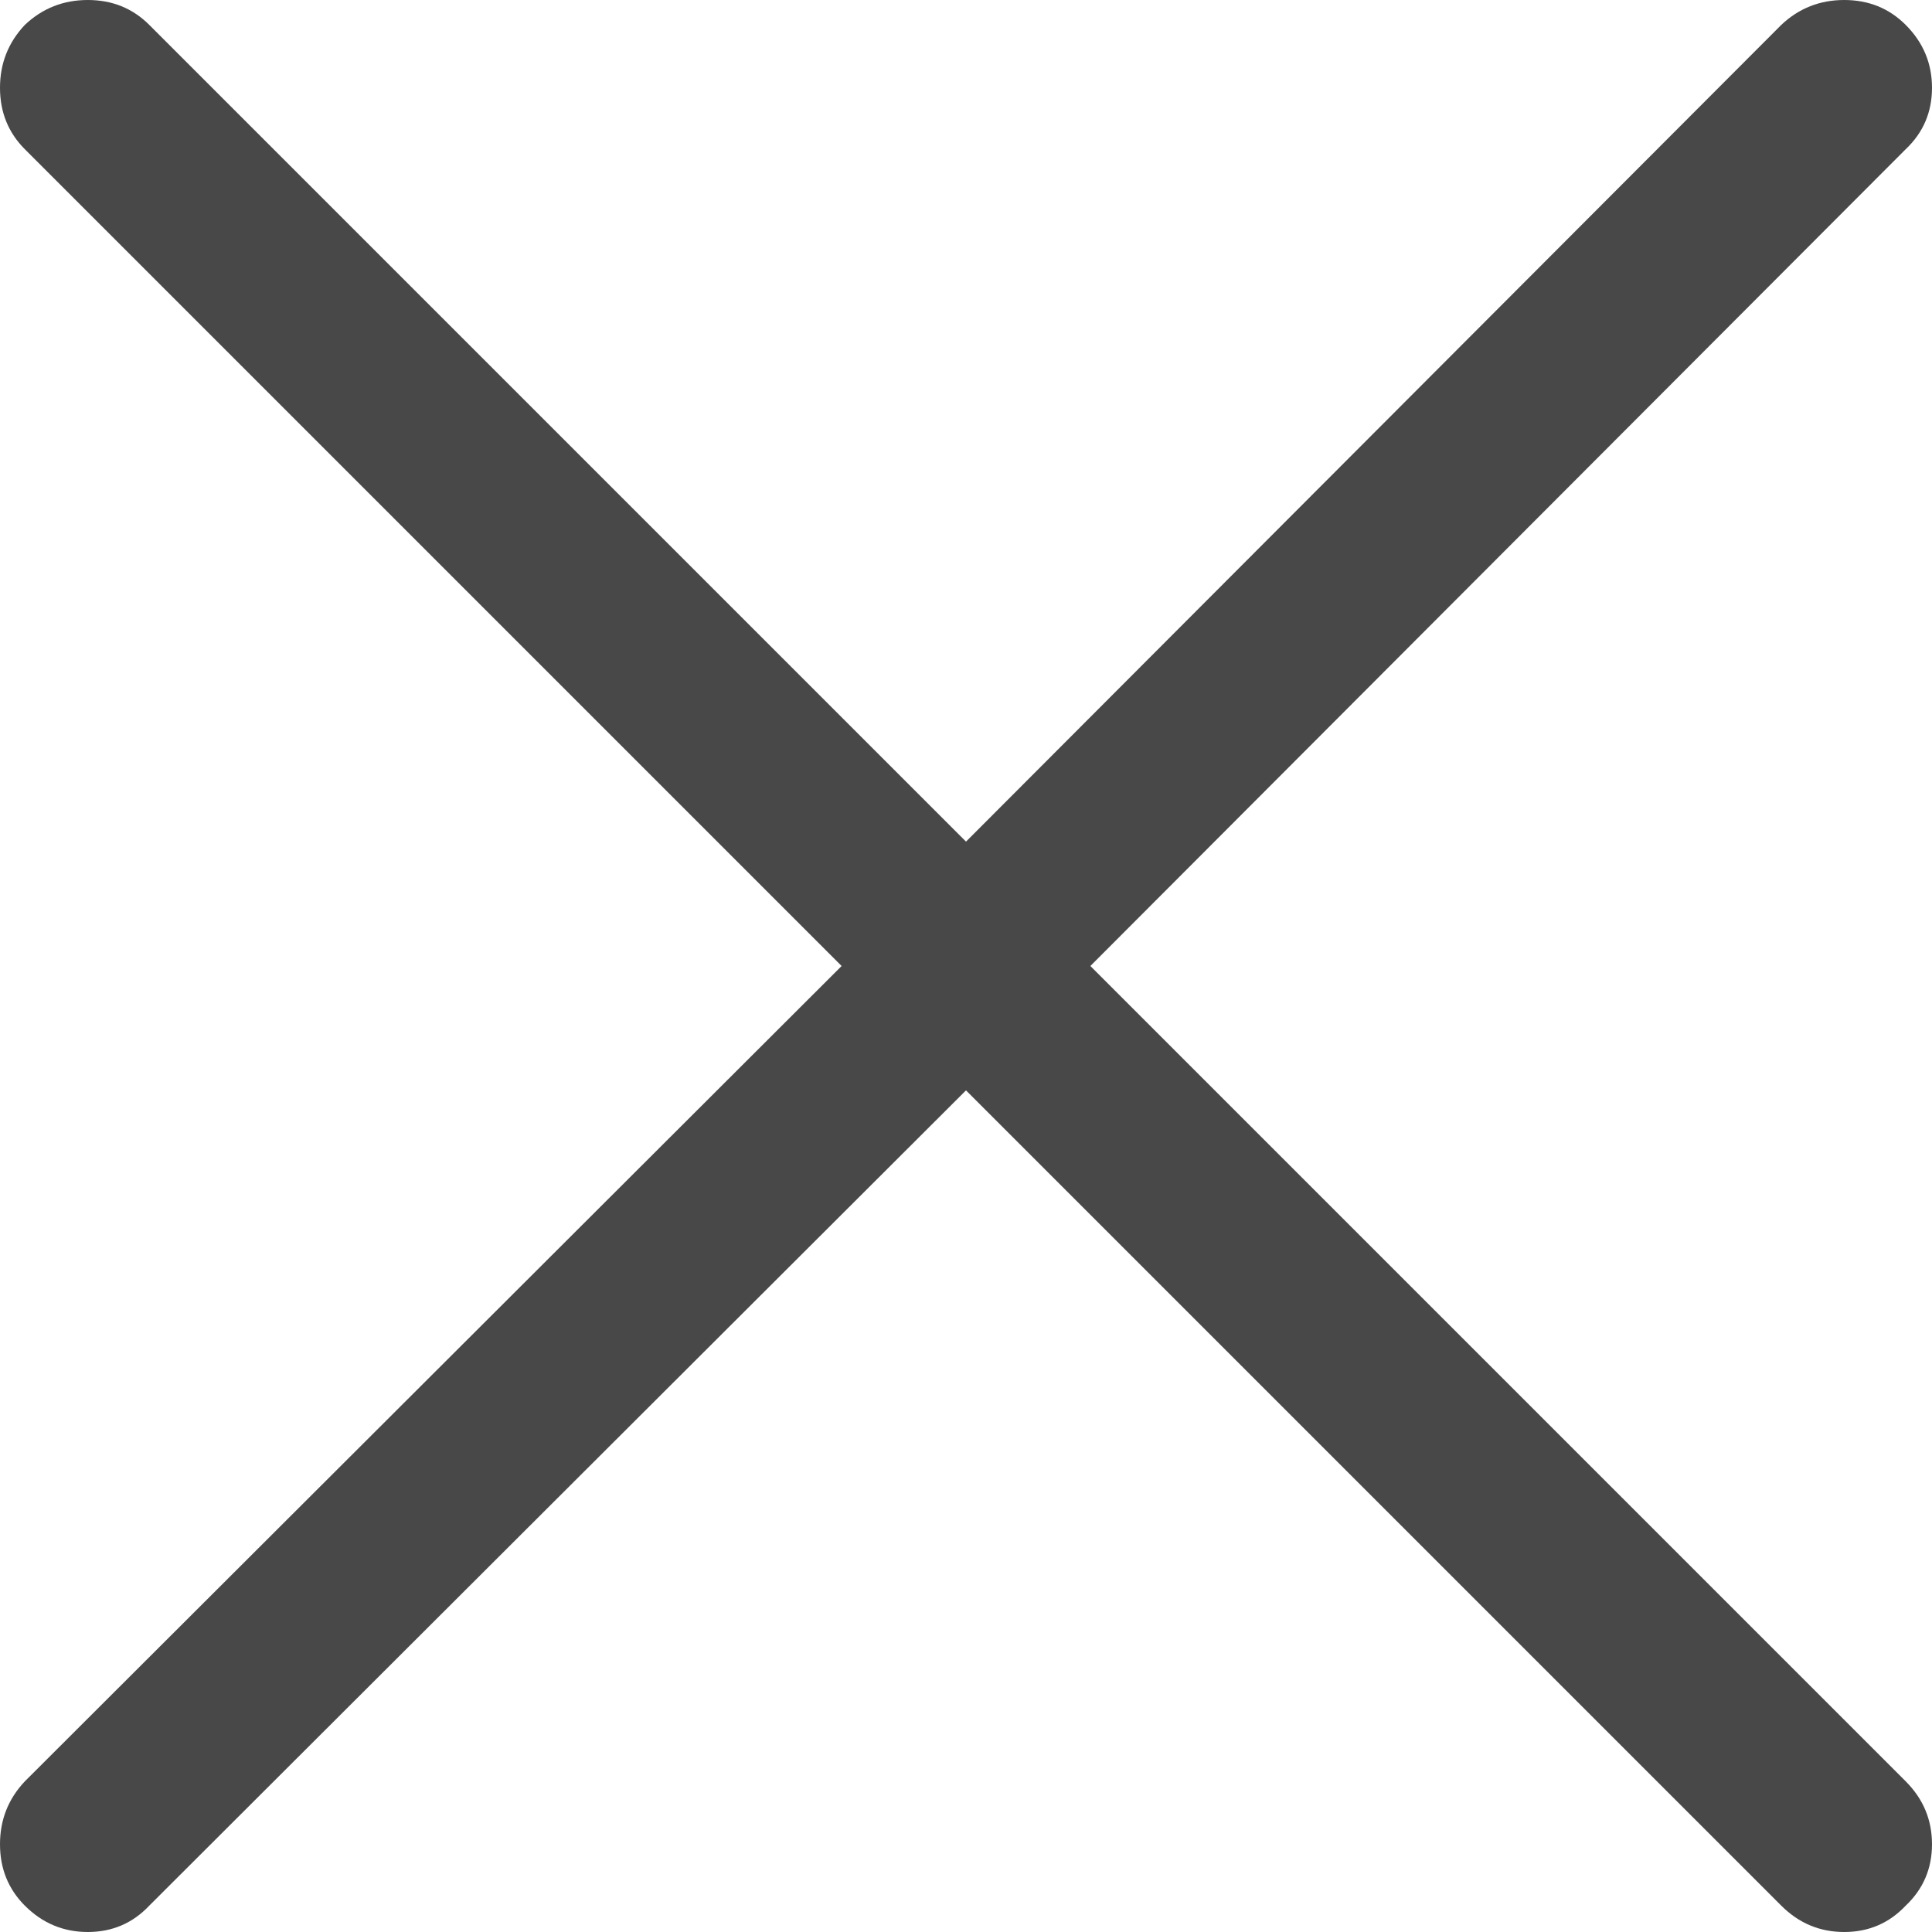 <?xml version="1.0" encoding="UTF-8"?>
<svg width="16px" height="16px" viewBox="0 0 16 16" version="1.1" xmlns="http://www.w3.org/2000/svg" xmlns:xlink="http://www.w3.org/1999/xlink">
    <title>F582B11C-AA62-4381-9956-B0F2D3682053</title>
    <g id="Mobile" stroke="none" stroke-width="1" fill="none" fill-rule="evenodd">
        <g id="Mobile---Filter-/-2020" transform="translate(-350, -76)" fill="#484848" fill-rule="nonzero">
            <path d="M365.782,77.236 C365.928,77.098 366,76.928 366,76.727 C366,76.526 365.928,76.352 365.782,76.206 C365.644,76.068 365.474,76 365.273,76 C365.072,76 364.898,76.068 364.752,76.206 L358,82.97 L351.236,76.206 C351.098,76.068 350.928,76 350.727,76 C350.526,76 350.352,76.068 350.206,76.206 C350.068,76.352 350,76.526 350,76.727 C350,76.928 350.068,77.098 350.206,77.236 L356.97,84 L350.206,90.752 C350.068,90.898 350,91.072 350,91.273 C350,91.474 350.068,91.644 350.206,91.782 C350.352,91.928 350.526,92 350.727,92 C350.928,92 351.098,91.928 351.236,91.782 L358,85.03 L364.752,91.782 C364.898,91.928 365.072,92 365.273,92 C365.474,92 365.644,91.928 365.782,91.782 C365.928,91.644 366,91.474 366,91.273 C366,91.072 365.928,90.898 365.782,90.752 L359.03,84 L365.782,77.236 Z" id="Path"></path>
        </g>
    </g>
</svg>